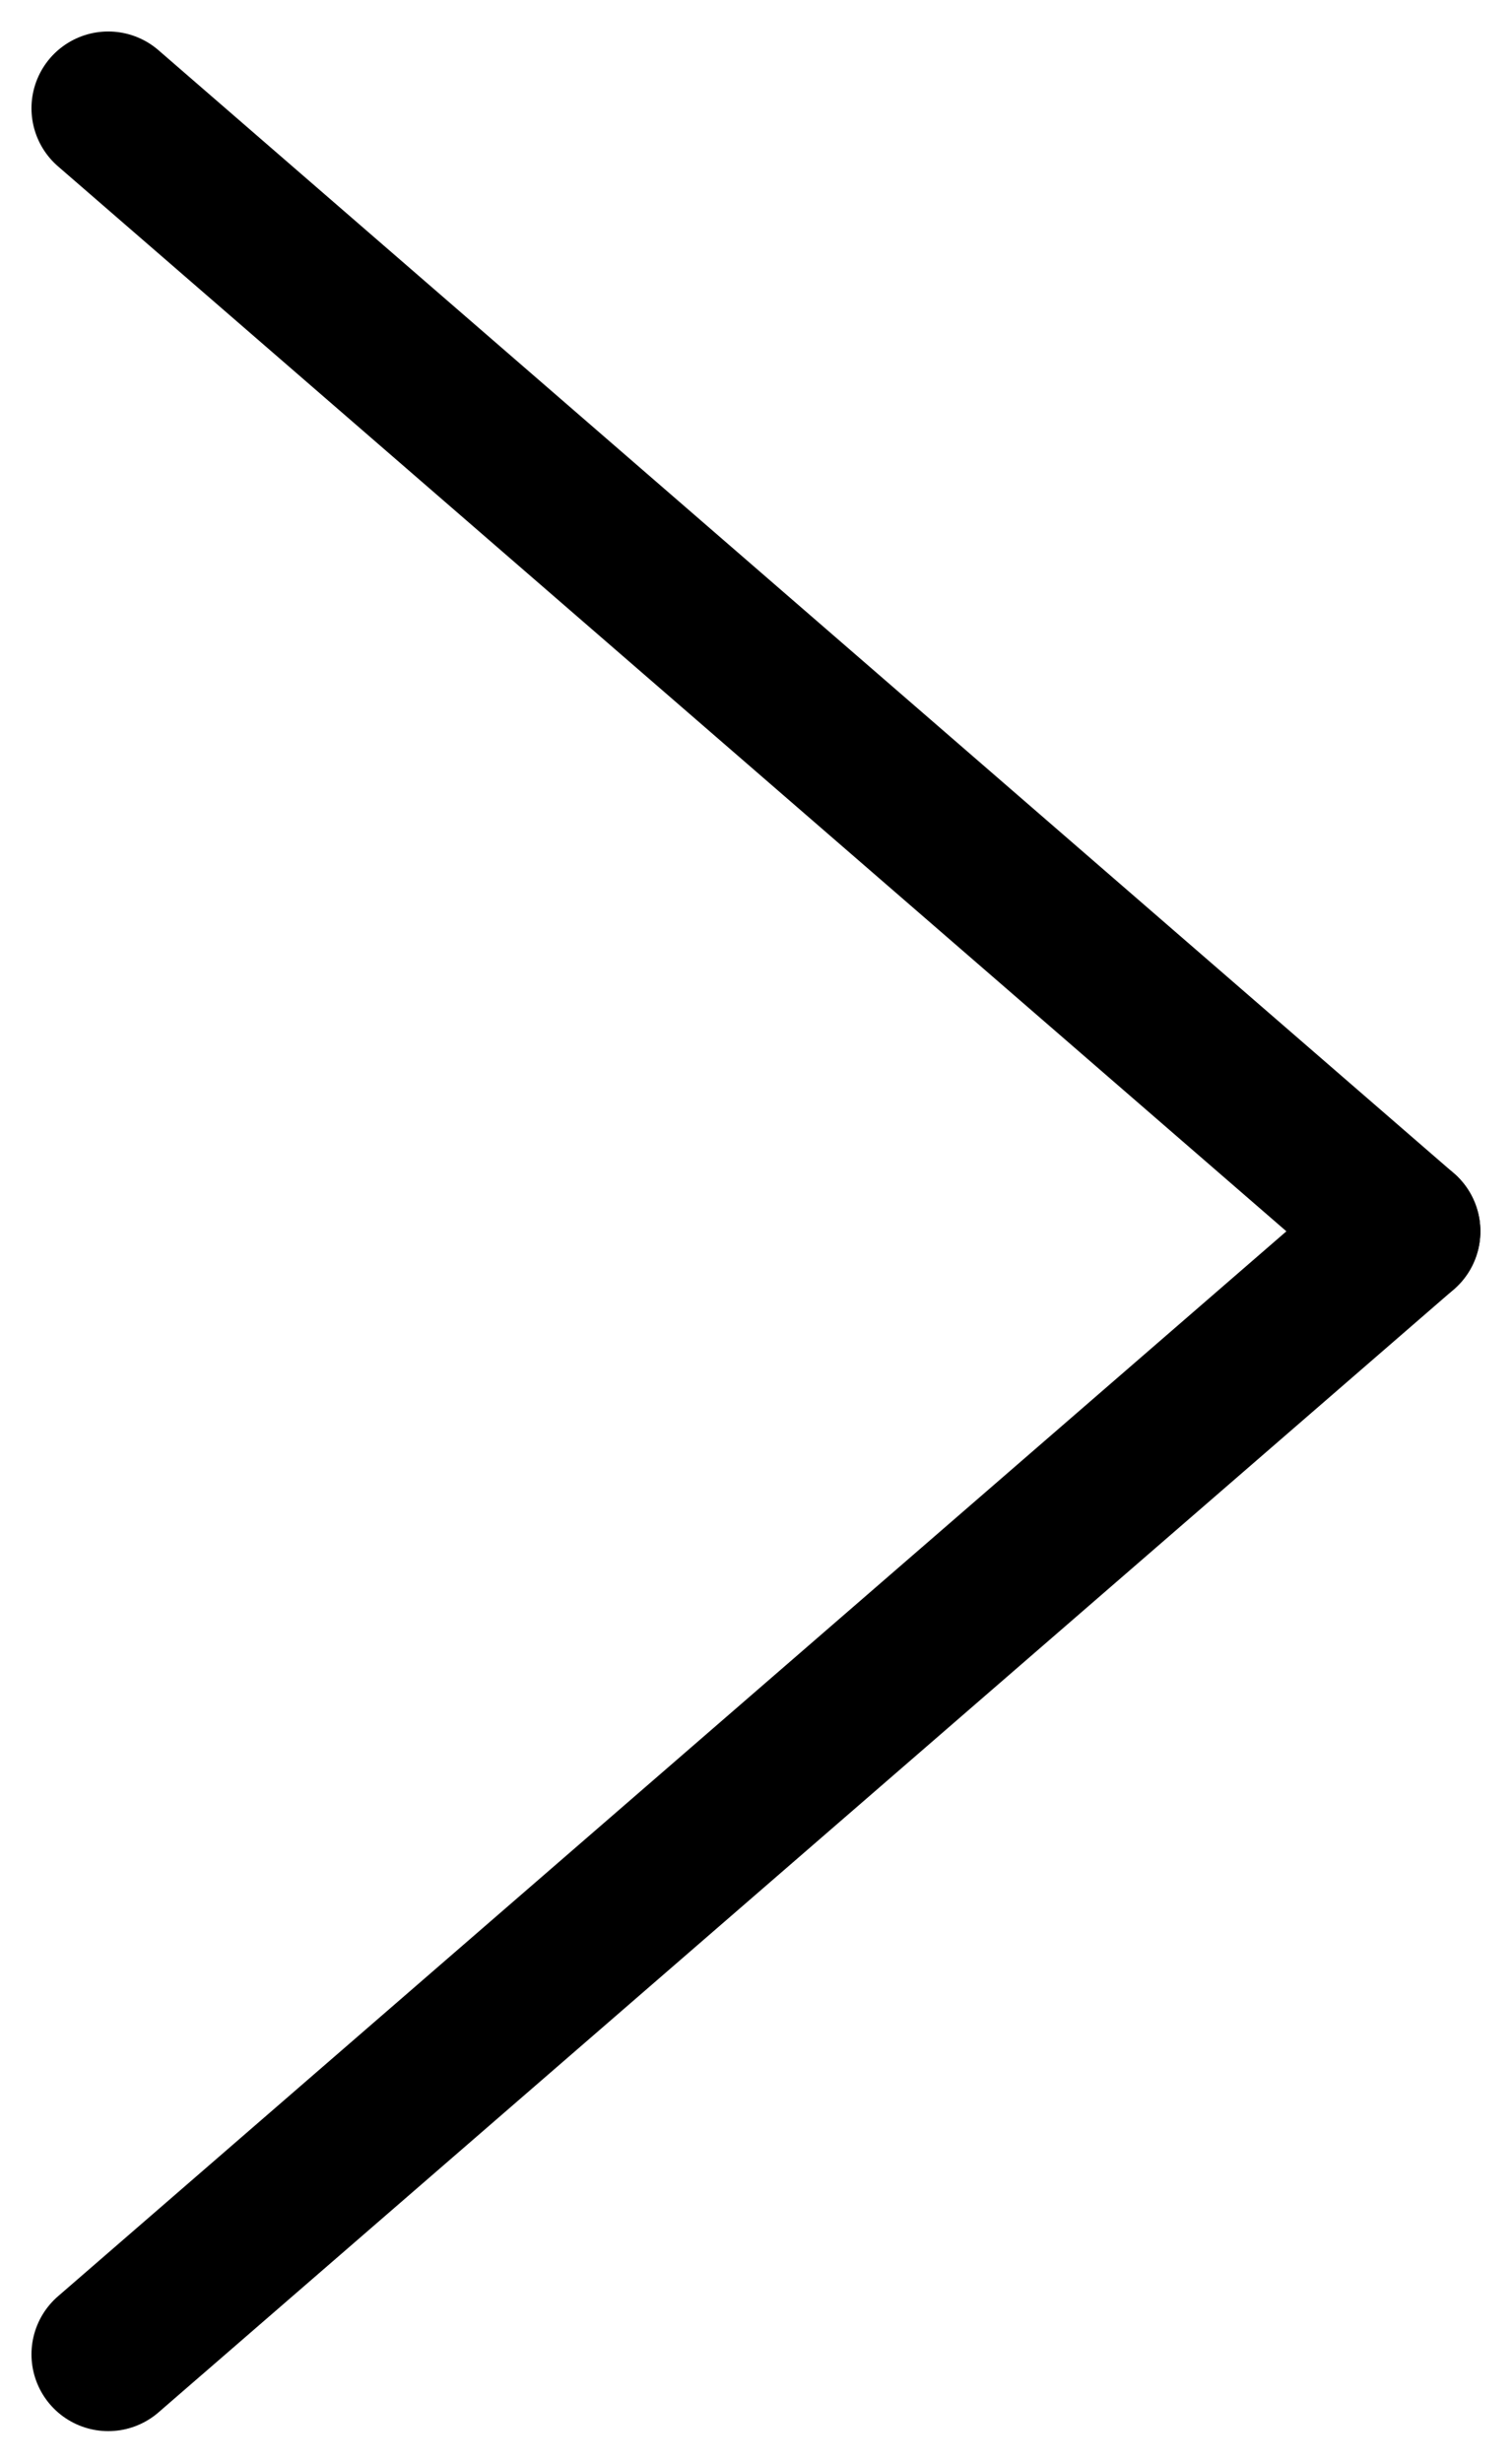 <svg xmlns="http://www.w3.org/2000/svg" width="9.848" height="16.035" viewBox="0 0 9.848 16.035">
  <g id="Group_12653" data-name="Group 12653" transform="translate(-574.795 -736.795)">
    <line id="Line_381" data-name="Line 381" x2="8.437" y2="7.312" transform="translate(575.5 737.5)" fill="none" stroke="#000" stroke-linecap="round" stroke-width="1"/>
    <line id="Line_382" data-name="Line 382" y1="7.312" x2="8.437" transform="translate(575.5 744.812)" fill="none" stroke="#000" stroke-linecap="round" stroke-width="1"/>
  </g>
</svg>
